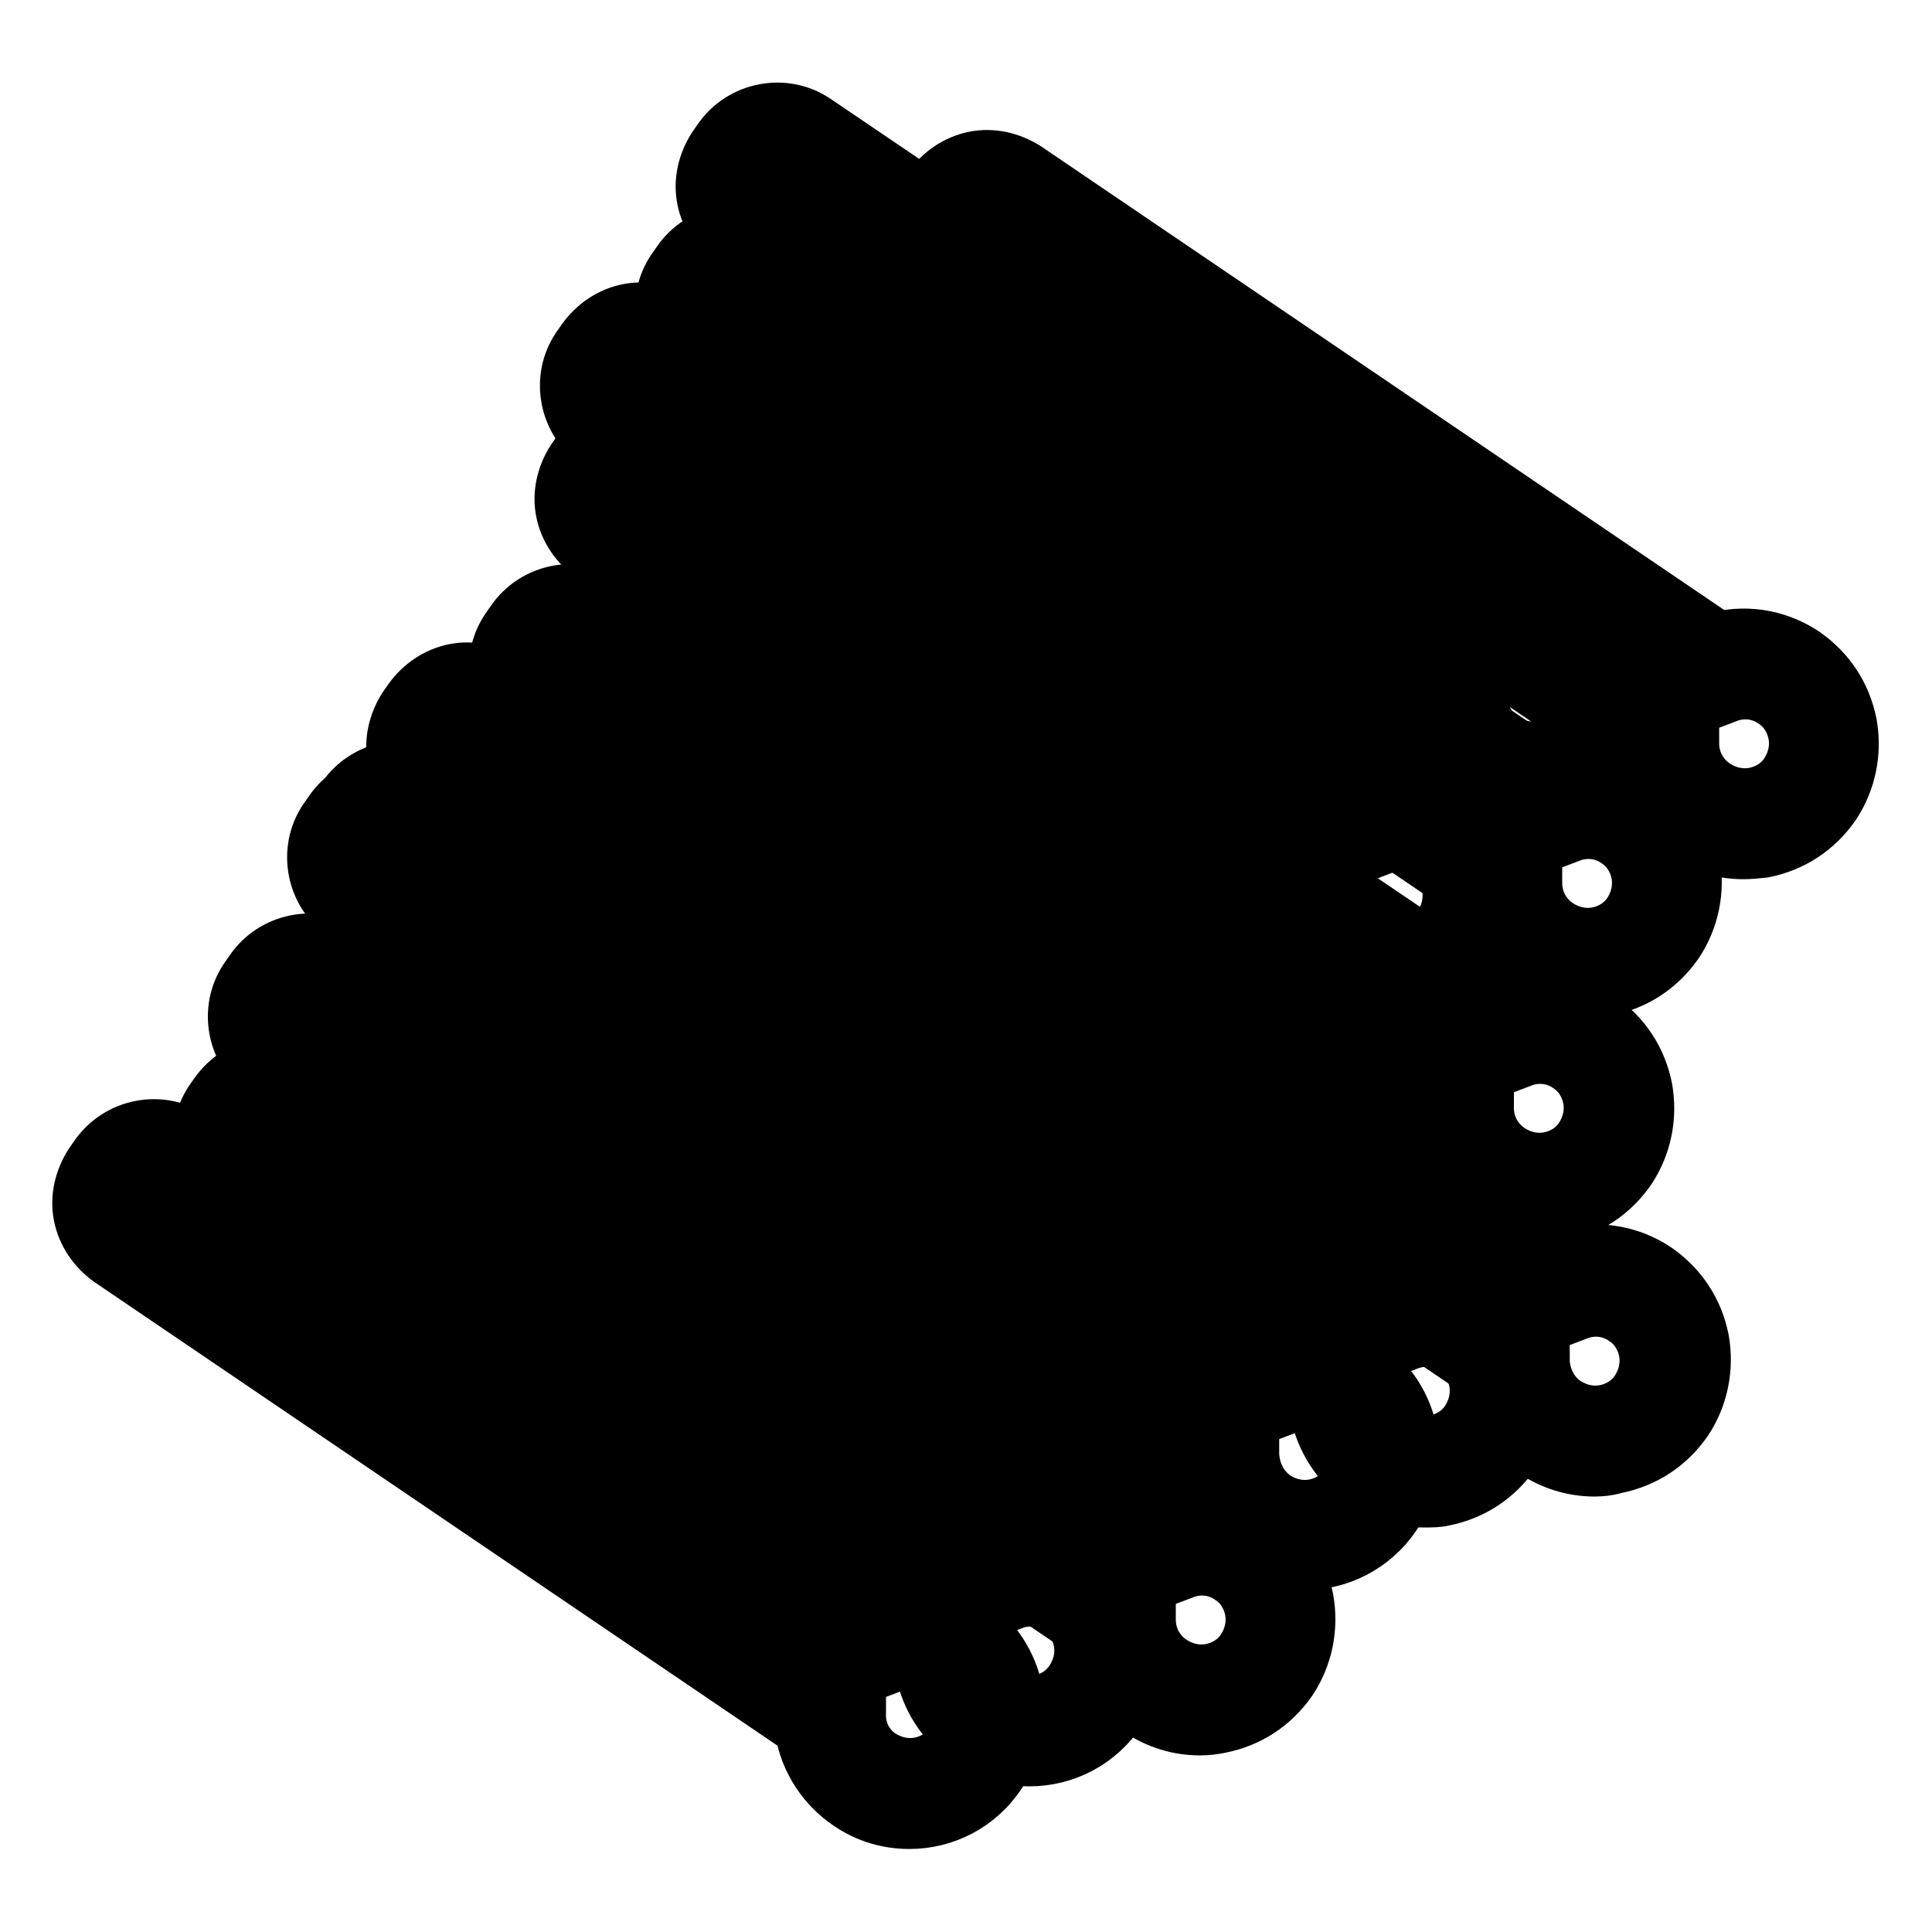 <?xml version="1.0" encoding="utf-8"?>
<!-- Svg Vector Icons : http://www.onlinewebfonts.com/icon -->
<!DOCTYPE svg PUBLIC "-//W3C//DTD SVG 1.1//EN" "http://www.w3.org/Graphics/SVG/1.1/DTD/svg11.dtd">
<svg version="1.1" xmlns="http://www.w3.org/2000/svg" xmlns:xlink="http://www.w3.org/1999/xlink" x="0px" y="0px" viewBox="0 0 256 256" enable-background="new 0 0 256 256" xml:space="preserve">
<g> <path stroke-width="6" fill-opacity="0" stroke="#000000"  d="M204.3,125.8c4.8,3.3,11.4,2,14.7-2.8c3.3-4.8,2-11.4-2.8-14.7c-3-2-6.7-2.3-9.9-1.1L100.6,35.4 c-2.4-1.6-5.8-1-7.4,1.4l-0.7,1c-1.6,2.4-1,5.8,1.4,7.4L199.6,117C199.6,120.4,201.2,123.7,204.3,125.8z"/> <path stroke-width="6" fill-opacity="0" stroke="#000000"  d="M210.2,131.9c-3,0-5.8-0.9-8.4-2.6c-3.4-2.3-5.7-5.9-6.4-9.9l-104-70.5c-4.4-3-5.6-9.1-2.6-13.5l0.7-1 c3-4.4,9.1-5.6,13.5-2.6l104,70.5c4-0.9,8.2-0.1,11.6,2.2c3.3,2.3,5.5,5.6,6.3,9.6c0.7,3.9-0.1,7.9-2.3,11.2 c-2.3,3.3-5.6,5.5-9.6,6.3C212.1,131.9,211.1,131.9,210.2,131.9z M97.6,38.9c-0.3,0-0.6,0.2-0.8,0.4l-0.7,1 c-0.3,0.5-0.2,1.1,0.3,1.4l107.6,73v2.3c0,2.1,1,4,2.8,5.2c1.4,0.9,3,1.3,4.7,1c1.6-0.3,3.1-1.2,4-2.6c0.9-1.4,1.3-3,1-4.7 c-0.3-1.6-1.2-3.1-2.6-4c-1.7-1.2-3.9-1.4-5.8-0.6l-2.1,0.8L98.1,39C97.9,38.9,97.8,38.9,97.6,38.9z"/> <path stroke-width="6" fill-opacity="0" stroke="#000000"  d="M179.2,127.5c4.8,3.3,11.4,2,14.7-2.8c3.3-4.8,2-11.4-2.8-14.7c-3-2-6.7-2.3-9.9-1.1L88,45.7 c-2.4-1.6-5.8-1-7.4,1.4l-0.7,1c-1.6,2.4-1,5.8,1.4,7.4l93.2,63.2C174.5,122.1,176.1,125.5,179.2,127.5z"/> <path stroke-width="6" fill-opacity="0" stroke="#000000"  d="M185.1,133.7c-3,0-5.9-0.9-8.4-2.6c-3.4-2.3-5.7-5.9-6.4-9.9l-91.5-62c-4.4-3-5.6-9.1-2.6-13.5l0.7-1 c1.5-2.1,3.7-3.6,6.2-4.1c2.5-0.5,5.1,0.1,7.3,1.5l91.5,62c4-0.9,8.2-0.1,11.6,2.2c3.3,2.3,5.5,5.6,6.3,9.6 c0.7,3.9-0.1,7.9-2.3,11.2c-2.3,3.3-5.6,5.5-9.6,6.3C187,133.6,186,133.7,185.1,133.7z M85,49.1c-0.3,0-0.6,0.2-0.8,0.4l-0.7,1 c-0.3,0.4-0.2,1.1,0.3,1.4l95.1,64.5v2.3c0,2.1,1,4,2.8,5.2c1.4,0.9,3,1.3,4.7,1c1.6-0.3,3.1-1.2,4-2.6c0.9-1.4,1.3-3,1-4.7 c-0.3-1.6-1.2-3.1-2.6-4c-1.7-1.2-3.9-1.4-5.8-0.6l-2.1,0.8L85.6,49.3C85.4,49.2,85.2,49.1,85,49.1z"/> <path stroke-width="6" fill-opacity="0" stroke="#000000"  d="M198,155.7c4.8,3.3,11.4,2,14.7-2.8c3.3-4.8,2-11.4-2.8-14.7c-3-2-6.7-2.3-9.9-1.1L87.3,60.7 c-2.4-1.6-5.8-1-7.4,1.4l-0.7,1c-1.6,2.4-1,5.8,1.4,7.4L193.3,147C193.3,150.3,194.9,153.7,198,155.7L198,155.7z"/> <path stroke-width="6" fill-opacity="0" stroke="#000000"  d="M203.9,161.9c-3,0-5.8-0.9-8.4-2.6c-3.4-2.3-5.7-5.9-6.4-9.9l-111-75.3c-2.1-1.5-3.6-3.7-4.1-6.2 c-0.5-2.5,0.1-5.1,1.5-7.3l0.7-1c3-4.4,9.1-5.6,13.5-2.6l111,75.3c4-0.8,8.2-0.1,11.6,2.2c3.3,2.3,5.5,5.6,6.3,9.6 c0.7,3.9-0.1,7.9-2.3,11.2c-2.3,3.3-5.6,5.5-9.6,6.3C205.8,161.8,204.8,161.9,203.9,161.9z M84.3,64.1c-0.3,0-0.6,0.2-0.8,0.4 l-0.7,1c-0.2,0.3-0.2,0.6-0.2,0.7c0,0.2,0.1,0.5,0.4,0.6l114.6,77.7v2.3c0,2.1,1,4,2.8,5.2c1.4,0.9,3,1.3,4.7,1 c1.6-0.3,3.1-1.2,4-2.6s1.3-3,1-4.7c-0.3-1.6-1.2-3.1-2.6-4c-1.7-1.2-3.9-1.4-5.8-0.6l-2.1,0.8L84.8,64.3 C84.7,64.1,84.5,64.1,84.3,64.1L84.3,64.1z"/> <path stroke-width="6" fill-opacity="0" stroke="#000000"  d="M197.1,101.1c4.8,3.3,11.4,2,14.7-2.8c3.3-4.8,2-11.4-2.8-14.7c-3-2-6.7-2.3-9.9-1.1l-93.2-63.2 c-2.4-1.6-5.8-1-7.4,1.4l-0.7,1c-1.6,2.4-1,5.8,1.4,7.4l93.2,63.2C192.4,95.8,194.1,99.1,197.1,101.1z"/> <path stroke-width="6" fill-opacity="0" stroke="#000000"  d="M203,107.3c-2.9,0-5.8-0.8-8.4-2.6c-3.4-2.3-5.7-5.9-6.4-9.9L96.8,32.7c-2.1-1.5-3.6-3.7-4.1-6.2 c-0.5-2.5,0.1-5.1,1.5-7.3l0.7-1c3-4.4,9.1-5.6,13.5-2.6l91.5,62c4-0.8,8.2-0.1,11.6,2.2c3.3,2.3,5.5,5.6,6.3,9.6 s-0.1,7.9-2.3,11.2C212.5,105,207.8,107.3,203,107.3z M199.5,97.5c1.4,0.9,3,1.3,4.7,1c1.6-0.3,3.1-1.2,4-2.6c0.9-1.4,1.3-3,1-4.7 c-0.3-1.6-1.2-3.1-2.6-4c-1.7-1.2-3.9-1.4-5.8-0.6l-2.1,0.8l-95.1-64.5c-0.4-0.3-1.1-0.2-1.4,0.3l-0.7,1c-0.2,0.3-0.2,0.6-0.2,0.7 s0.1,0.5,0.4,0.6L196.8,90v2.3C196.8,94.4,197.8,96.4,199.5,97.5z"/> <path stroke-width="6" fill-opacity="0" stroke="#000000"  d="M225.1,107.3c4.8,3.3,11.4,2,14.7-2.8c3.3-4.8,2-11.4-2.8-14.7c-3-2-6.7-2.3-9.9-1.1l-93.2-63.2 c-2.4-1.6-5.8-1-7.4,1.4l-0.7,1c-1.6,2.4-1,5.8,1.4,7.4l93.2,63.2C220.5,101.9,222.1,105.3,225.1,107.3L225.1,107.3z"/> <path stroke-width="6" fill-opacity="0" stroke="#000000"  d="M231,113.5c-3,0-5.9-0.9-8.4-2.6c-3.4-2.3-5.7-5.9-6.4-9.9l-91.5-62c-4.4-3-5.6-9.1-2.6-13.5l0.7-1 c1.5-2.1,3.7-3.6,6.2-4.1c2.5-0.5,5.1,0.1,7.3,1.5l91.5,62.1c4-0.9,8.2-0.1,11.6,2.2c3.3,2.3,5.5,5.6,6.3,9.6 c0.7,3.9-0.1,7.9-2.3,11.2c-2.3,3.3-5.6,5.5-9.6,6.3C232.9,113.4,231.9,113.5,231,113.5L231,113.5z M130.9,28.9 c-0.3,0-0.6,0.2-0.8,0.4l-0.7,1c-0.3,0.4-0.2,1.1,0.3,1.4l95.1,64.5v2.3c0,2.1,1,4,2.8,5.2c1.4,0.9,3,1.3,4.7,1 c1.6-0.3,3.1-1.2,4-2.6c0.9-1.4,1.3-3,1-4.7c-0.3-1.6-1.2-3.1-2.6-4c-1.7-1.2-3.9-1.4-5.8-0.6l-2.1,0.8L131.5,29 C131.3,28.9,131.1,28.9,130.9,28.9L130.9,28.9z"/> <path stroke-width="6" fill-opacity="0" stroke="#000000"  d="M205.4,189.1c4.8,3.3,11.4,2,14.7-2.8c3.3-4.8,2-11.4-2.8-14.7c-3-2-6.7-2.3-9.9-1.1L78.5,83.1 c-2.4-1.6-5.8-1-7.4,1.4l-0.7,1c-1.6,2.4-1,5.8,1.4,7.4l128.9,87.4C200.7,183.7,202.3,187.1,205.4,189.1L205.4,189.1z"/> <path stroke-width="6" fill-opacity="0" stroke="#000000"  d="M211.3,195.3c-3,0-5.9-0.9-8.4-2.6c-3.4-2.3-5.7-5.9-6.4-9.9L69.4,96.5c-4.4-3-5.6-9.1-2.6-13.5l0.7-1 c3-4.4,9.1-5.6,13.5-2.6l127.2,86.2c4-0.9,8.2-0.1,11.6,2.2c3.3,2.3,5.5,5.6,6.3,9.6c0.7,3.9-0.1,7.9-2.3,11.2 c-2.3,3.3-5.6,5.5-9.6,6.3C213.2,195.2,212.2,195.3,211.3,195.3L211.3,195.3z M207.8,185.5c1.4,0.9,3,1.3,4.7,1 c1.6-0.3,3.1-1.2,4-2.6c0.9-1.4,1.3-3,1-4.7c-0.3-1.6-1.2-3.1-2.6-4c-1.7-1.2-3.9-1.4-5.8-0.6l-2.1,0.8L76.1,86.7 c-0.4-0.3-1.1-0.2-1.4,0.3L74,88c-0.3,0.4-0.2,1.1,0.3,1.4L205,178.1v2.3C205.1,182.4,206.1,184.4,207.8,185.5z"/> <path stroke-width="6" fill-opacity="0" stroke="#000000"  d="M182.8,193.3c4.8,3.3,11.4,2,14.7-2.8c3.3-4.8,2-11.4-2.8-14.7c-3-2-6.7-2.3-9.9-1.1L65.1,93.4 c-2.4-1.6-5.8-1-7.4,1.4l-0.7,1c-1.6,2.4-1,5.8,1.4,7.4l119.8,81.2C178.2,187.9,179.8,191.2,182.8,193.3z"/> <path stroke-width="6" fill-opacity="0" stroke="#000000"  d="M188.7,199.4c-3,0-5.8-0.9-8.4-2.6c-3.4-2.3-5.7-5.9-6.4-9.9l-118.1-80c-2.1-1.5-3.6-3.7-4.1-6.2 c-0.5-2.5,0.1-5.1,1.5-7.3l0.7-1c1.5-2.1,3.7-3.6,6.2-4.1c2.5-0.5,5.1,0.1,7.3,1.5l118,80.1c4-0.8,8.2-0.1,11.6,2.2 c3.3,2.3,5.5,5.6,6.3,9.6c0.7,3.9-0.1,7.9-2.3,11.2c-2.3,3.3-5.6,5.5-9.6,6.3C190.6,199.4,189.6,199.4,188.7,199.4L188.7,199.4z  M62.1,96.8c-0.1,0-0.1,0-0.2,0c-0.2,0-0.5,0.1-0.6,0.4l-0.7,1c-0.2,0.3-0.2,0.6-0.2,0.7c0,0.2,0.1,0.5,0.4,0.6l121.7,82.5v2.3 c0,2.1,1,4,2.8,5.2c1.4,0.9,3,1.3,4.7,1c1.6-0.3,3.1-1.2,4-2.6c0.9-1.4,1.3-3,1-4.7c-0.3-1.6-1.2-3.1-2.6-4 c-1.7-1.2-3.9-1.4-5.8-0.6l-2.1,0.8L62.6,97C62.5,96.9,62.2,96.8,62.1,96.8z"/> <path stroke-width="6" fill-opacity="0" stroke="#000000"  d="M166.9,201.6c4.8,3.3,11.4,2,14.7-2.8c3.3-4.8,2-11.4-2.8-14.7c-3-2-6.7-2.3-9.9-1.1L56.2,106.5 c-2.4-1.6-5.8-1-7.4,1.4l-0.7,1c-1.6,2.4-1,5.8,1.4,7.4l112.7,76.4C162.2,196.2,163.8,199.5,166.9,201.6L166.9,201.6z"/> <path stroke-width="6" fill-opacity="0" stroke="#000000"  d="M172.8,207.7c-2.9,0-5.8-0.8-8.4-2.6c-3.4-2.3-5.7-5.9-6.4-9.9l-111-75.3c-2.1-1.5-3.6-3.7-4.1-6.2 c-0.5-2.5,0.1-5.1,1.5-7.3l0.7-1c3-4.4,9.1-5.6,13.5-2.6l111,75.3c4-0.8,8.2-0.1,11.6,2.2c6.8,4.6,8.6,14,4,20.8 C182.3,205.4,177.6,207.7,172.8,207.7L172.8,207.7z M169.3,198c1.4,0.9,3,1.3,4.7,1c1.6-0.3,3.1-1.2,4-2.6c1.9-2.9,1.2-6.8-1.7-8.7 c-1.7-1.2-3.9-1.4-5.8-0.6l-2.1,0.8L53.8,110.1c-0.4-0.3-1.1-0.2-1.4,0.3l-0.7,1c-0.2,0.3-0.2,0.6-0.2,0.7c0,0.2,0.1,0.4,0.4,0.6 l114.6,77.7v2.3C166.6,194.9,167.6,196.8,169.3,198L169.3,198z"/> <path stroke-width="6" fill-opacity="0" stroke="#000000"  d="M145.6,190c4.8,3.3,11.4,2,14.7-2.8c3.3-4.8,2-11.4-2.8-14.7c-3-2-6.7-2.3-9.9-1.1l-93.2-63.2 c-2.4-1.6-5.8-1-7.4,1.4l-0.7,1c-1.6,2.4-1,5.8,1.4,7.4l93.2,63.2C141,184.6,142.6,188,145.6,190L145.6,190z"/> <path stroke-width="6" fill-opacity="0" stroke="#000000"  d="M151.6,196.2c-2.9,0-5.8-0.8-8.4-2.6c-3.4-2.3-5.7-5.9-6.4-9.9l-91.5-62c-4.4-3-5.6-9.1-2.6-13.5l0.7-1 c3-4.4,9.1-5.6,13.5-2.6l91.5,62c4-0.9,8.2-0.1,11.6,2.2c3.3,2.3,5.5,5.6,6.3,9.6c0.7,3.9-0.1,7.9-2.3,11.2 C161.1,193.9,156.4,196.2,151.6,196.2z M148.1,186.4c2.9,1.9,6.8,1.2,8.7-1.7c0.9-1.4,1.3-3,1-4.7c-0.3-1.6-1.2-3.1-2.6-4 c-1.7-1.2-3.9-1.4-5.8-0.6l-2.1,0.8L52,111.7c-0.4-0.3-1.1-0.2-1.4,0.3l-0.7,1c-0.3,0.4-0.2,1.1,0.3,1.4l95.1,64.5v2.3 C145.3,183.3,146.4,185.2,148.1,186.4z"/> <path stroke-width="6" fill-opacity="0" stroke="#000000"  d="M153.1,223.4c4.8,3.3,11.4,2,14.7-2.8c3.3-4.8,2-11.4-2.8-14.7c-3-2-6.7-2.3-9.9-1.1L43.9,129.3 c-2.4-1.6-5.8-1-7.4,1.4l-0.7,1c-1.6,2.4-1,5.8,1.4,7.4l111.2,75.4C148.4,218,150,221.4,153.1,223.4z"/> <path stroke-width="6" fill-opacity="0" stroke="#000000"  d="M159,229.6c-3,0-5.9-0.9-8.4-2.6c-3.4-2.3-5.7-5.9-6.4-9.9L34.8,142.8c-4.4-3-5.6-9.1-2.6-13.5l0.7-1 c3-4.4,9.1-5.6,13.5-2.6L155.8,200c4-0.8,8.2-0.1,11.6,2.2c3.3,2.3,5.5,5.6,6.3,9.6c0.7,3.9-0.1,7.9-2.3,11.2 c-2.3,3.3-5.6,5.5-9.6,6.3C160.9,229.5,159.9,229.6,159,229.6L159,229.6z M40.9,132.8c-0.3,0-0.6,0.2-0.8,0.4l-0.7,1 c-0.3,0.5-0.2,1.1,0.3,1.4l113.1,76.7v2.3c0,2.1,1,4,2.8,5.2c1.4,0.9,3,1.3,4.7,1c1.6-0.3,3.1-1.2,4-2.6c0.9-1.4,1.3-3,1-4.7 c-0.3-1.6-1.2-3.1-2.6-4c-1.7-1.2-3.9-1.4-5.8-0.6l-2.1,0.8L41.5,133C41.3,132.8,41.1,132.8,40.9,132.8z"/> <path stroke-width="6" fill-opacity="0" stroke="#000000"  d="M130.5,227.6c4.8,3.3,11.4,2,14.7-2.8c3.3-4.8,2-11.4-2.8-14.7c-3-2-6.7-2.3-9.9-1.1l-93.2-63.2 c-2.4-1.6-5.8-1-7.4,1.4l-0.7,1c-1.6,2.4-1,5.8,1.4,7.4l93.2,63.2C125.8,222.2,127.5,225.5,130.5,227.6L130.5,227.6z"/> <path stroke-width="6" fill-opacity="0" stroke="#000000"  d="M136.4,233.7c-2.9,0-5.8-0.8-8.4-2.6c-3.4-2.3-5.7-5.9-6.4-9.9l-91.5-62.1c-2.1-1.5-3.6-3.7-4.1-6.2 c-0.5-2.5,0.1-5.1,1.5-7.3l0.7-1c1.5-2.1,3.7-3.6,6.2-4.1c2.5-0.5,5.1,0.1,7.3,1.5l91.5,62c4-0.8,8.2-0.1,11.6,2.2 c3.3,2.3,5.5,5.6,6.3,9.6c0.7,3.9-0.1,7.9-2.3,11.2C145.9,231.4,141.2,233.7,136.4,233.7L136.4,233.7z M132.9,224 c2.9,1.9,6.8,1.2,8.7-1.7c0.9-1.4,1.3-3,1-4.7c-0.3-1.6-1.2-3.1-2.6-4c-1.7-1.2-3.9-1.4-5.8-0.6l-2.1,0.8l-95.1-64.5 c-0.5-0.3-1.1-0.2-1.4,0.3l-0.7,1c-0.2,0.3-0.2,0.6-0.2,0.7c0,0.2,0.1,0.4,0.4,0.6l95.1,64.5v2.3 C130.2,220.9,131.2,222.8,132.9,224L132.9,224z"/> <path stroke-width="6" fill-opacity="0" stroke="#000000"  d="M114.5,235.8c4.8,3.3,11.4,2,14.7-2.8c3.3-4.8,2-11.4-2.8-14.7c-3-2-6.7-2.3-9.9-1.1L23.4,154 c-2.4-1.6-5.8-1-7.4,1.4l-0.7,1c-1.6,2.4-1,5.8,1.4,7.4l93.2,63.2C109.9,230.5,111.5,233.8,114.5,235.8z"/> <path stroke-width="6" fill-opacity="0" stroke="#000000"  d="M120.5,242c-2.9,0-5.8-0.8-8.4-2.6c-3.4-2.3-5.7-5.9-6.4-9.9l-91.5-62.1c-2.1-1.5-3.6-3.7-4.1-6.2 c-0.5-2.5,0.1-5.1,1.5-7.3l0.7-1c3-4.4,9.1-5.6,13.5-2.6l91.5,62c4-0.8,8.2-0.1,11.6,2.2c3.3,2.3,5.5,5.6,6.3,9.6 c0.7,3.9-0.1,7.9-2.3,11.2C130,239.7,125.3,242,120.5,242z M117,232.2c1.4,0.9,3,1.3,4.7,1c1.6-0.3,3.1-1.2,4-2.6 c0.9-1.4,1.3-3,1-4.7c-0.3-1.6-1.2-3.1-2.6-4c-1.7-1.2-3.9-1.4-5.8-0.6l-2.1,0.8l-95.1-64.5c-0.4-0.3-1.1-0.2-1.4,0.3l-0.7,1 c-0.2,0.3-0.2,0.6-0.1,0.7c0,0.2,0.1,0.5,0.4,0.6l95.1,64.5v2.3C114.3,229.1,115.3,231.1,117,232.2z"/></g>
</svg>